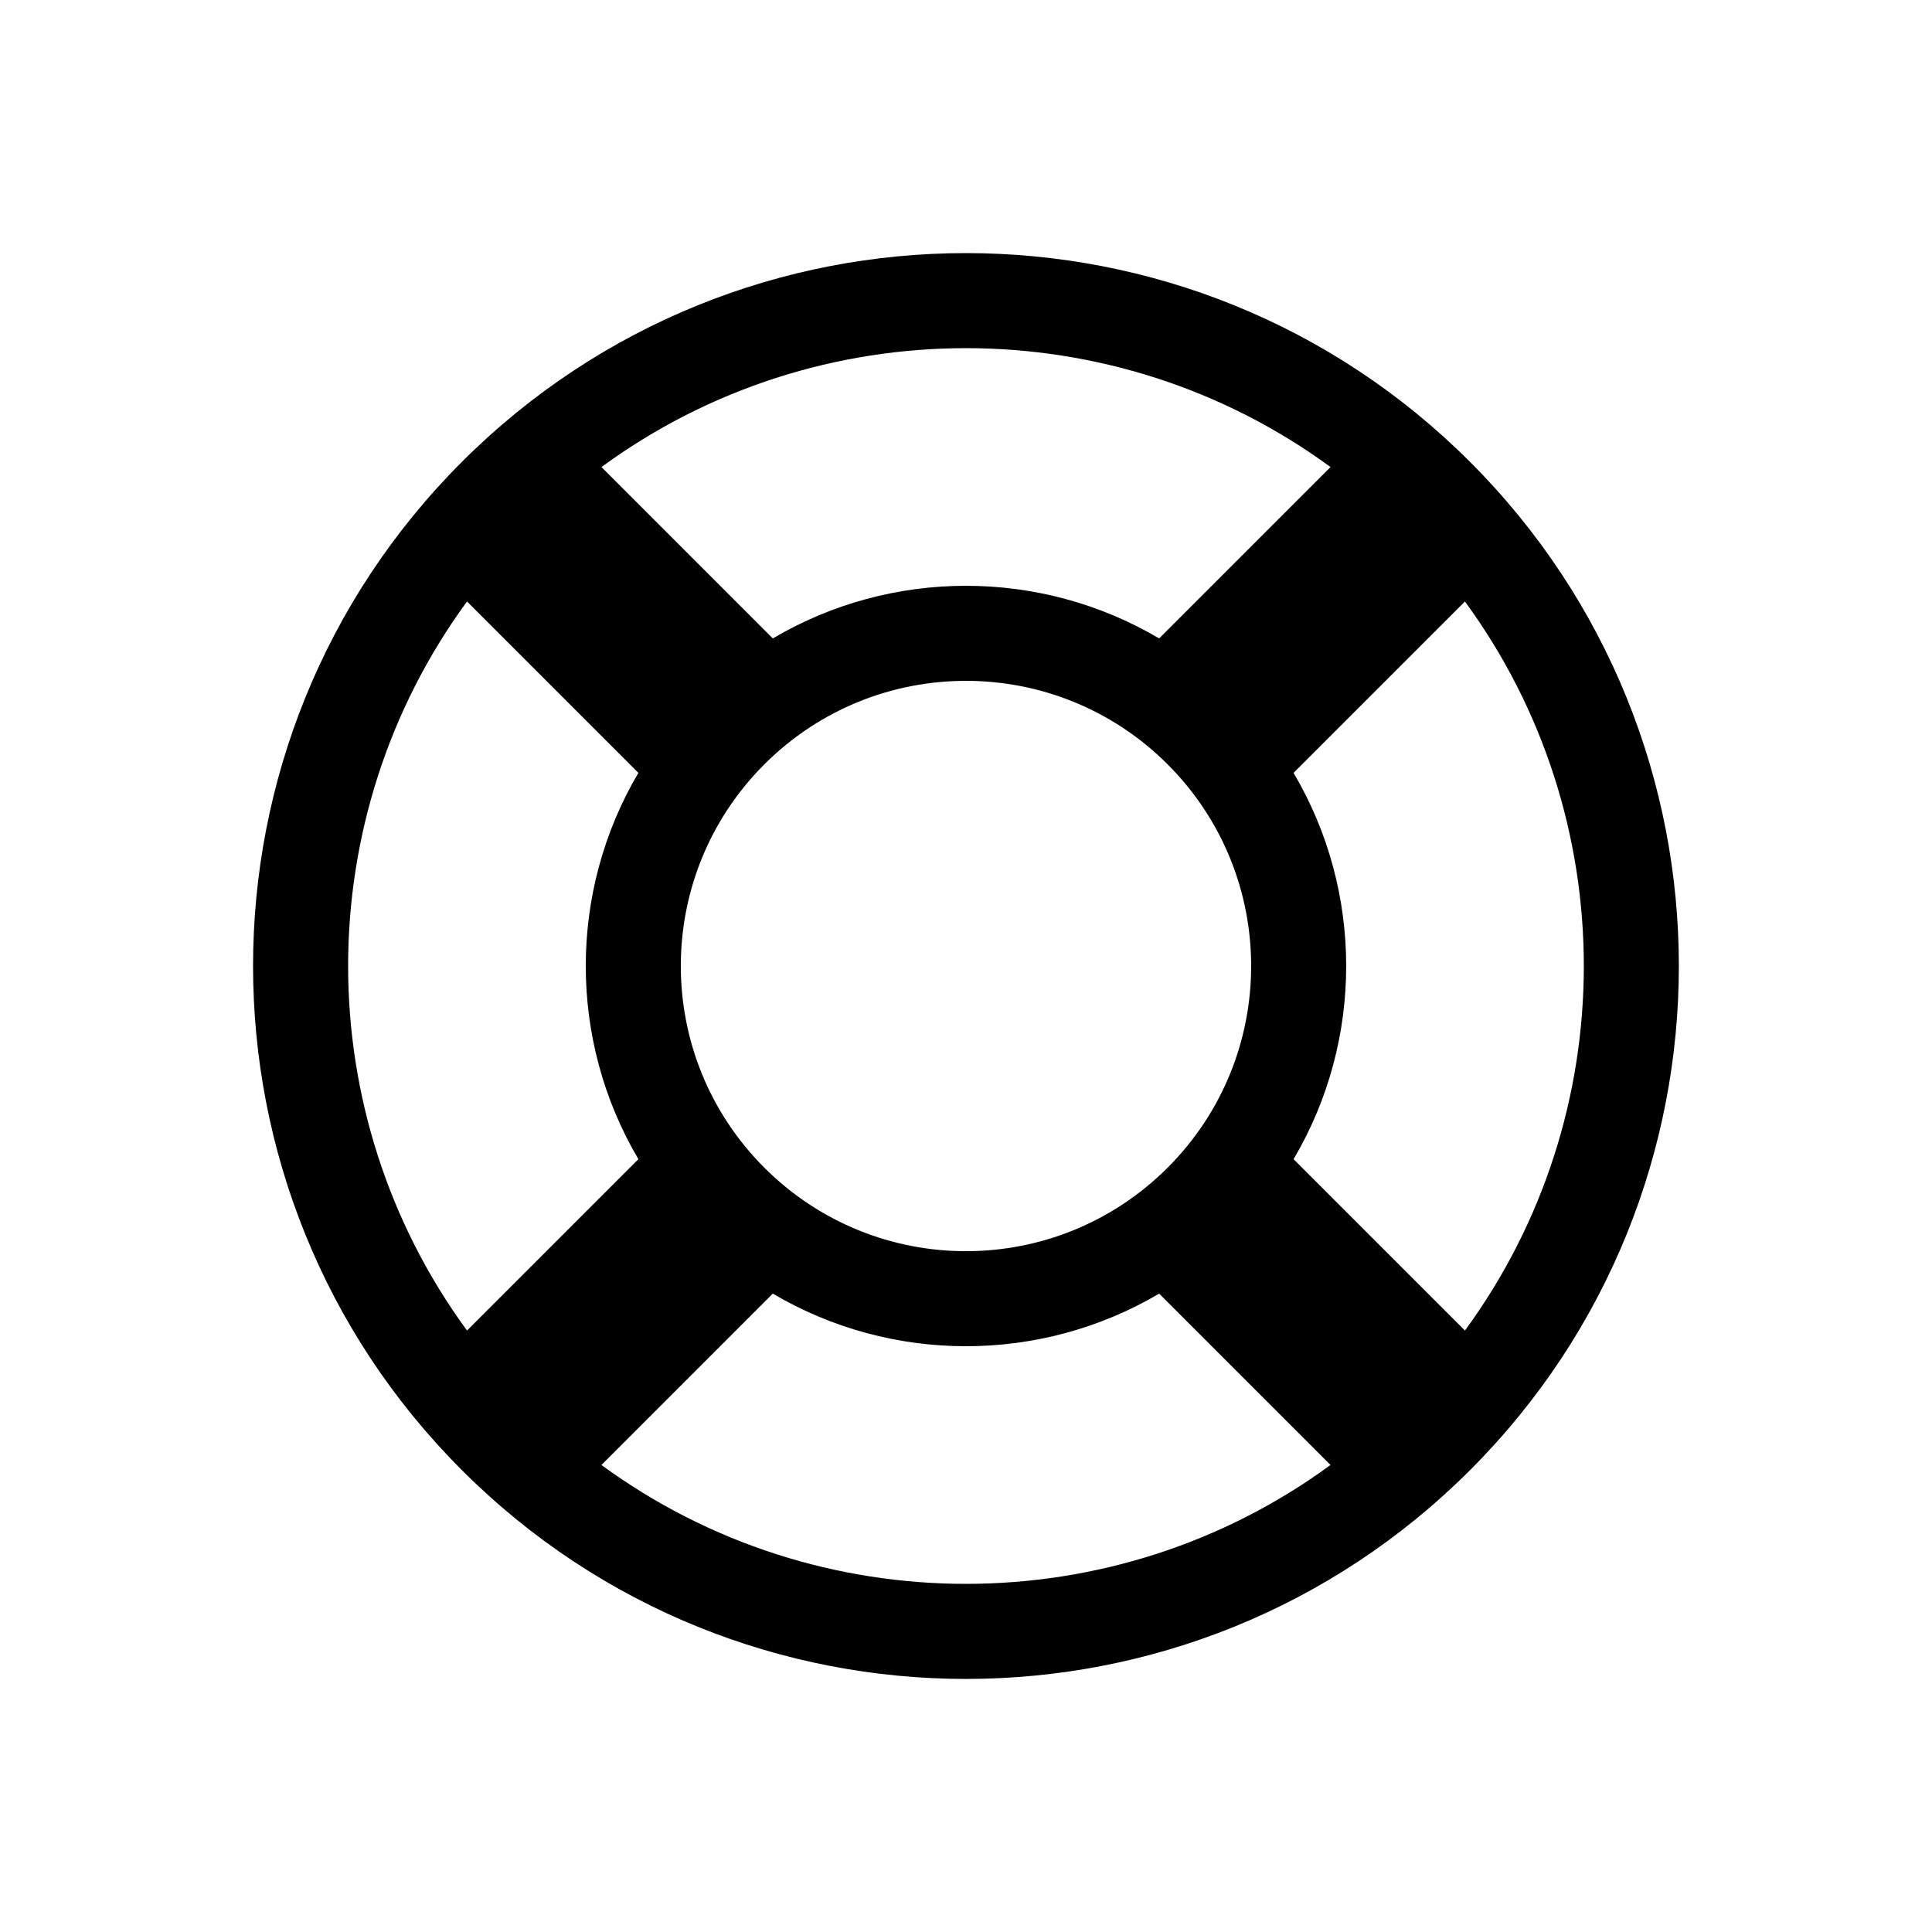 <?xml version="1.0" encoding="UTF-8"?>
<!-- Uploaded to: SVG Repo, www.svgrepo.com, Generator: SVG Repo Mixer Tools -->
<svg fill="#000000" width="800px" height="800px" version="1.1" viewBox="144 144 512 512" xmlns="http://www.w3.org/2000/svg">
 <path d="m313.18 348.81-45.414-45.414c-42.012 57.352-42.012 135.86 0 193.21l45.414-45.414c-18.594-31.48-18.594-70.902 0-102.38zm138.01 138.01c-31.48 18.594-70.902 18.594-102.39 0l-45.41 45.414c57.352 42.008 135.86 42.008 193.21 0zm-102.39-173.63c31.484-18.594 70.906-18.594 102.39 0l45.414-45.414c-57.352-42.012-135.86-42.012-193.21 0zm138.01 138.01 45.414 45.414c42.008-57.352 42.008-135.86 0-193.21l-45.414 45.414c18.594 31.48 18.594 70.902 0 102.38zm-220.41 82.402c-73.781-73.781-73.781-193.41 0-267.19s193.4-73.781 267.18 0 73.781 193.41 0 267.19-193.4 73.781-267.18 0zm80.156-80.156c29.512 29.512 77.359 29.512 106.88 0 29.512-29.512 29.512-77.363 0-106.88-29.516-29.512-77.363-29.512-106.88 0-29.512 29.512-29.512 77.363 0 106.88z" fill-rule="evenodd"/>
</svg>